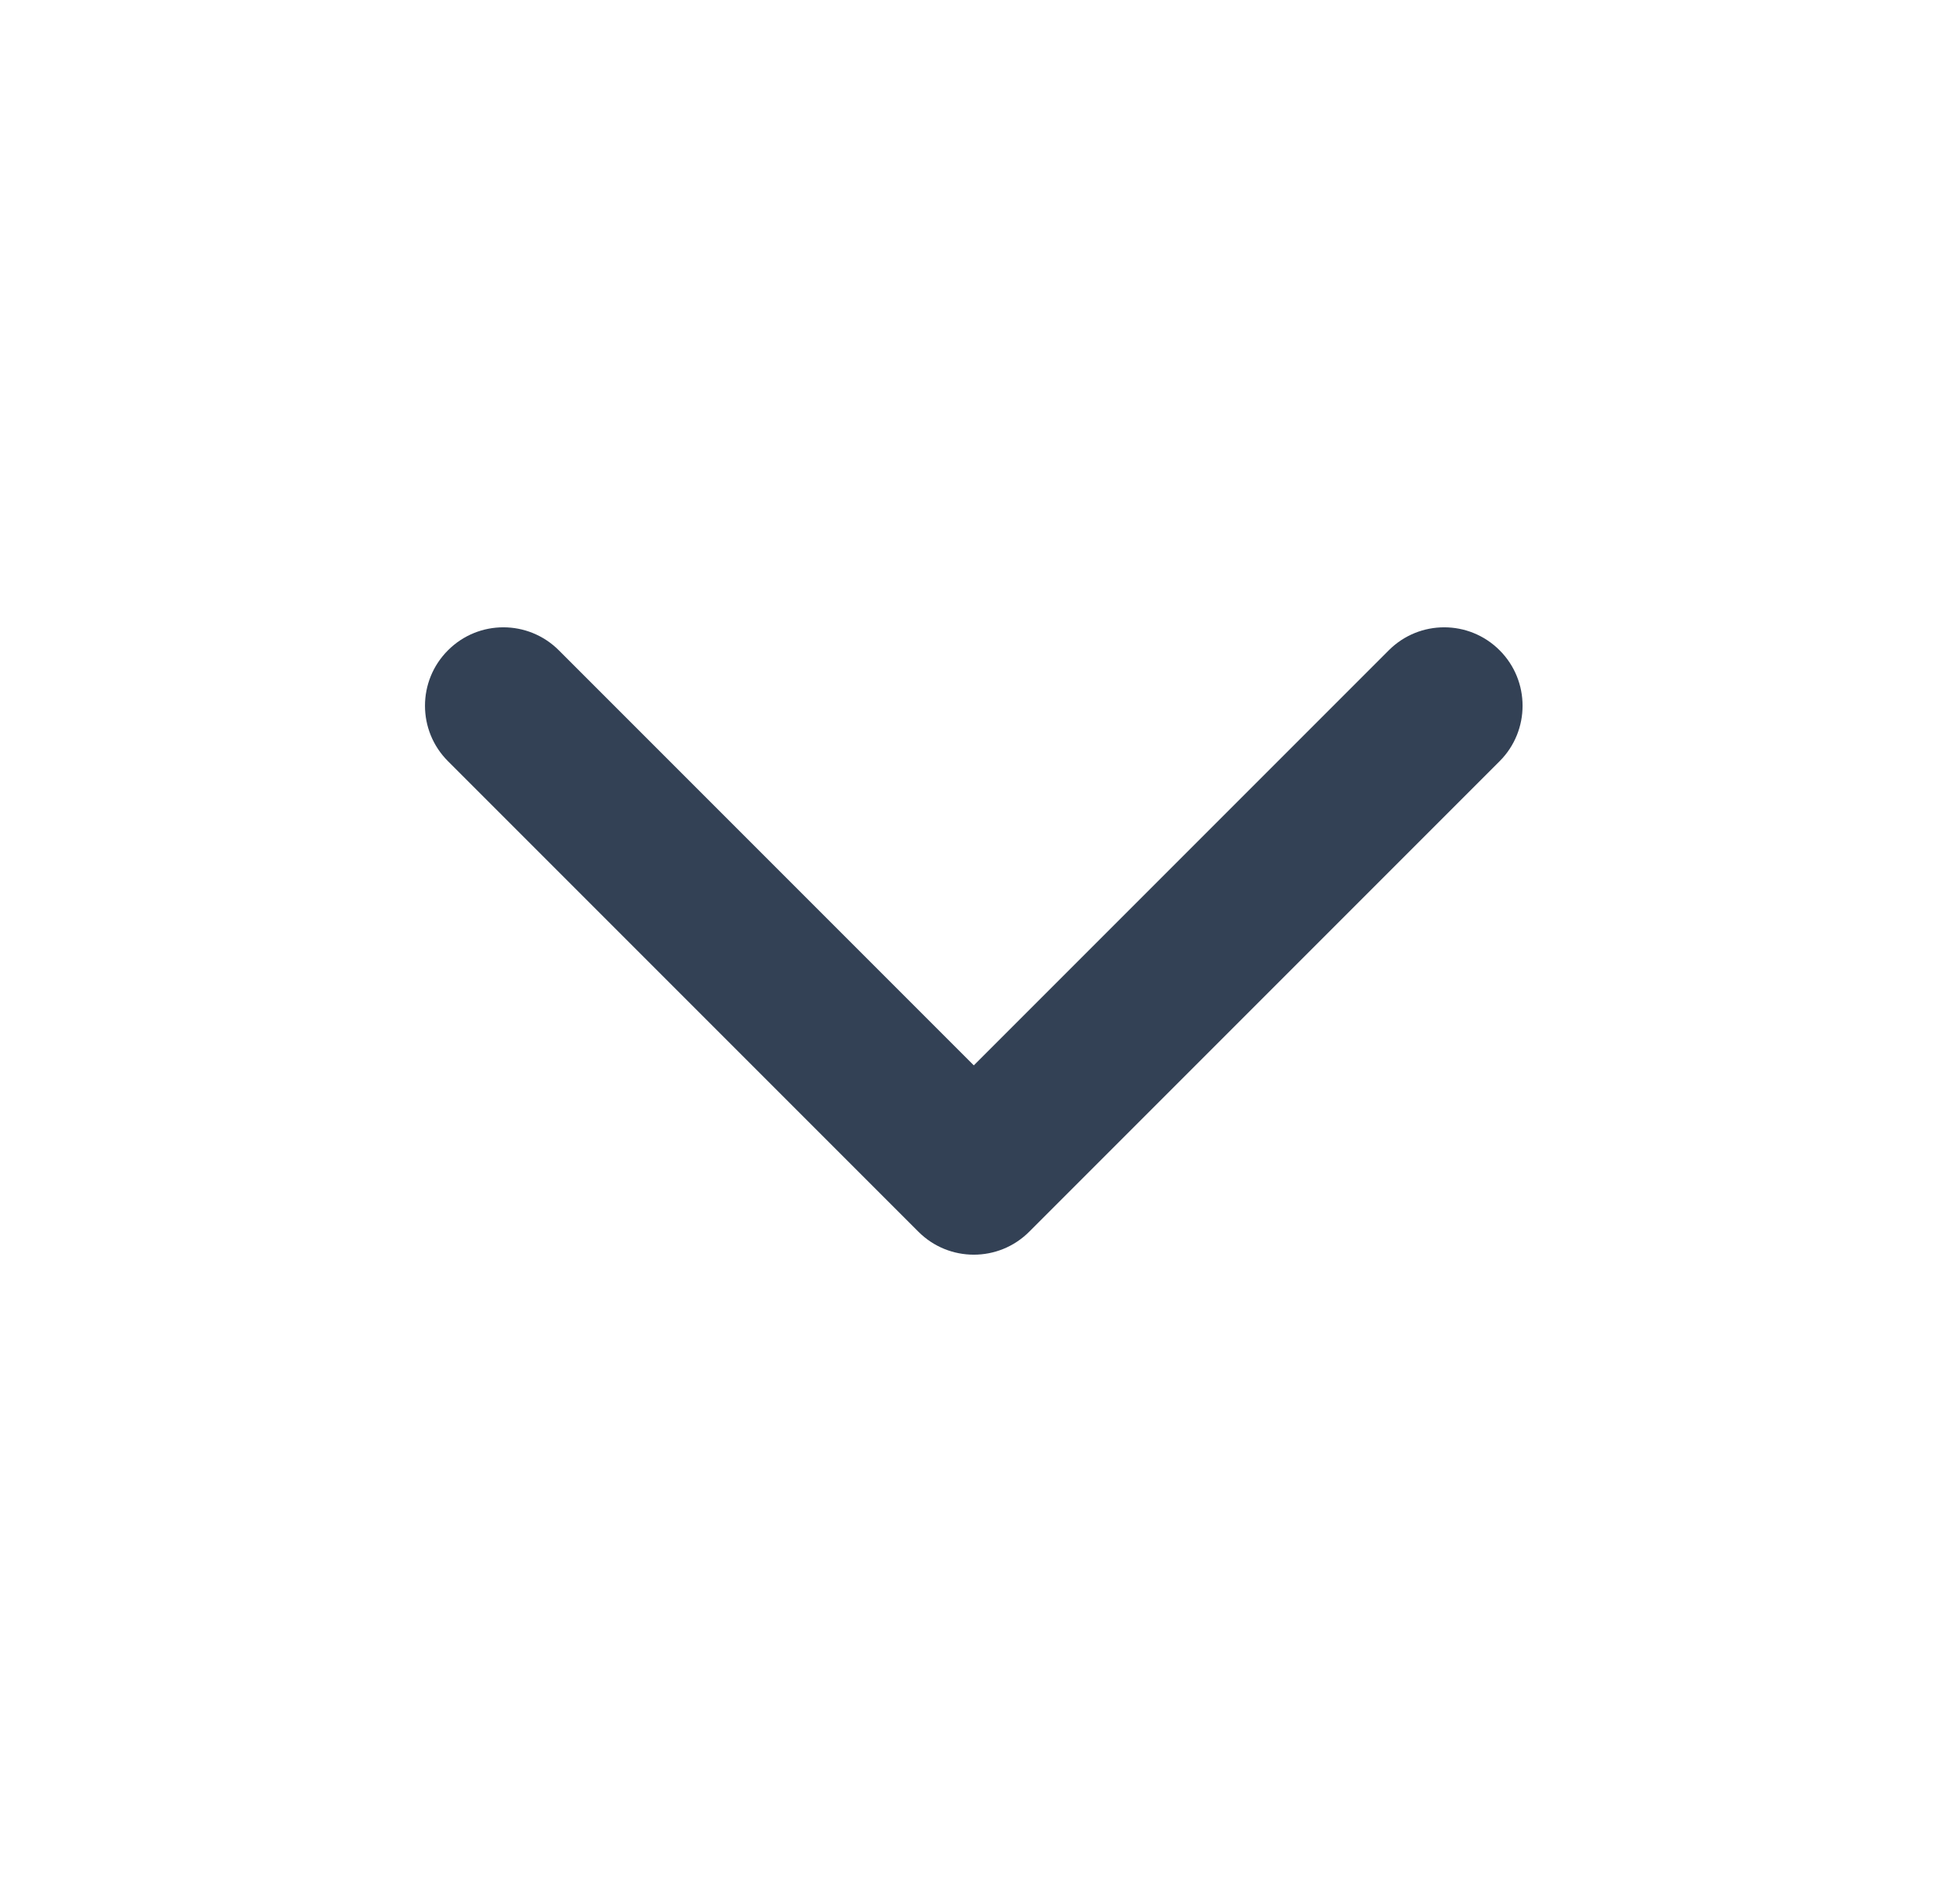 <svg xmlns="http://www.w3.org/2000/svg" fill="none" viewBox="0 0 25 24" height="24" width="25">
<path fill="#334155" d="M5.714 8.293C6.104 7.902 6.737 7.902 7.128 8.293L12.421 13.586L17.714 8.293C18.104 7.902 18.738 7.902 19.128 8.293C19.518 8.683 19.518 9.317 19.128 9.707L13.128 15.707C12.738 16.098 12.104 16.098 11.714 15.707L5.714 9.707C5.323 9.317 5.323 8.683 5.714 8.293Z" clip-rule="evenodd" fill-rule="evenodd"></path>
</svg>
